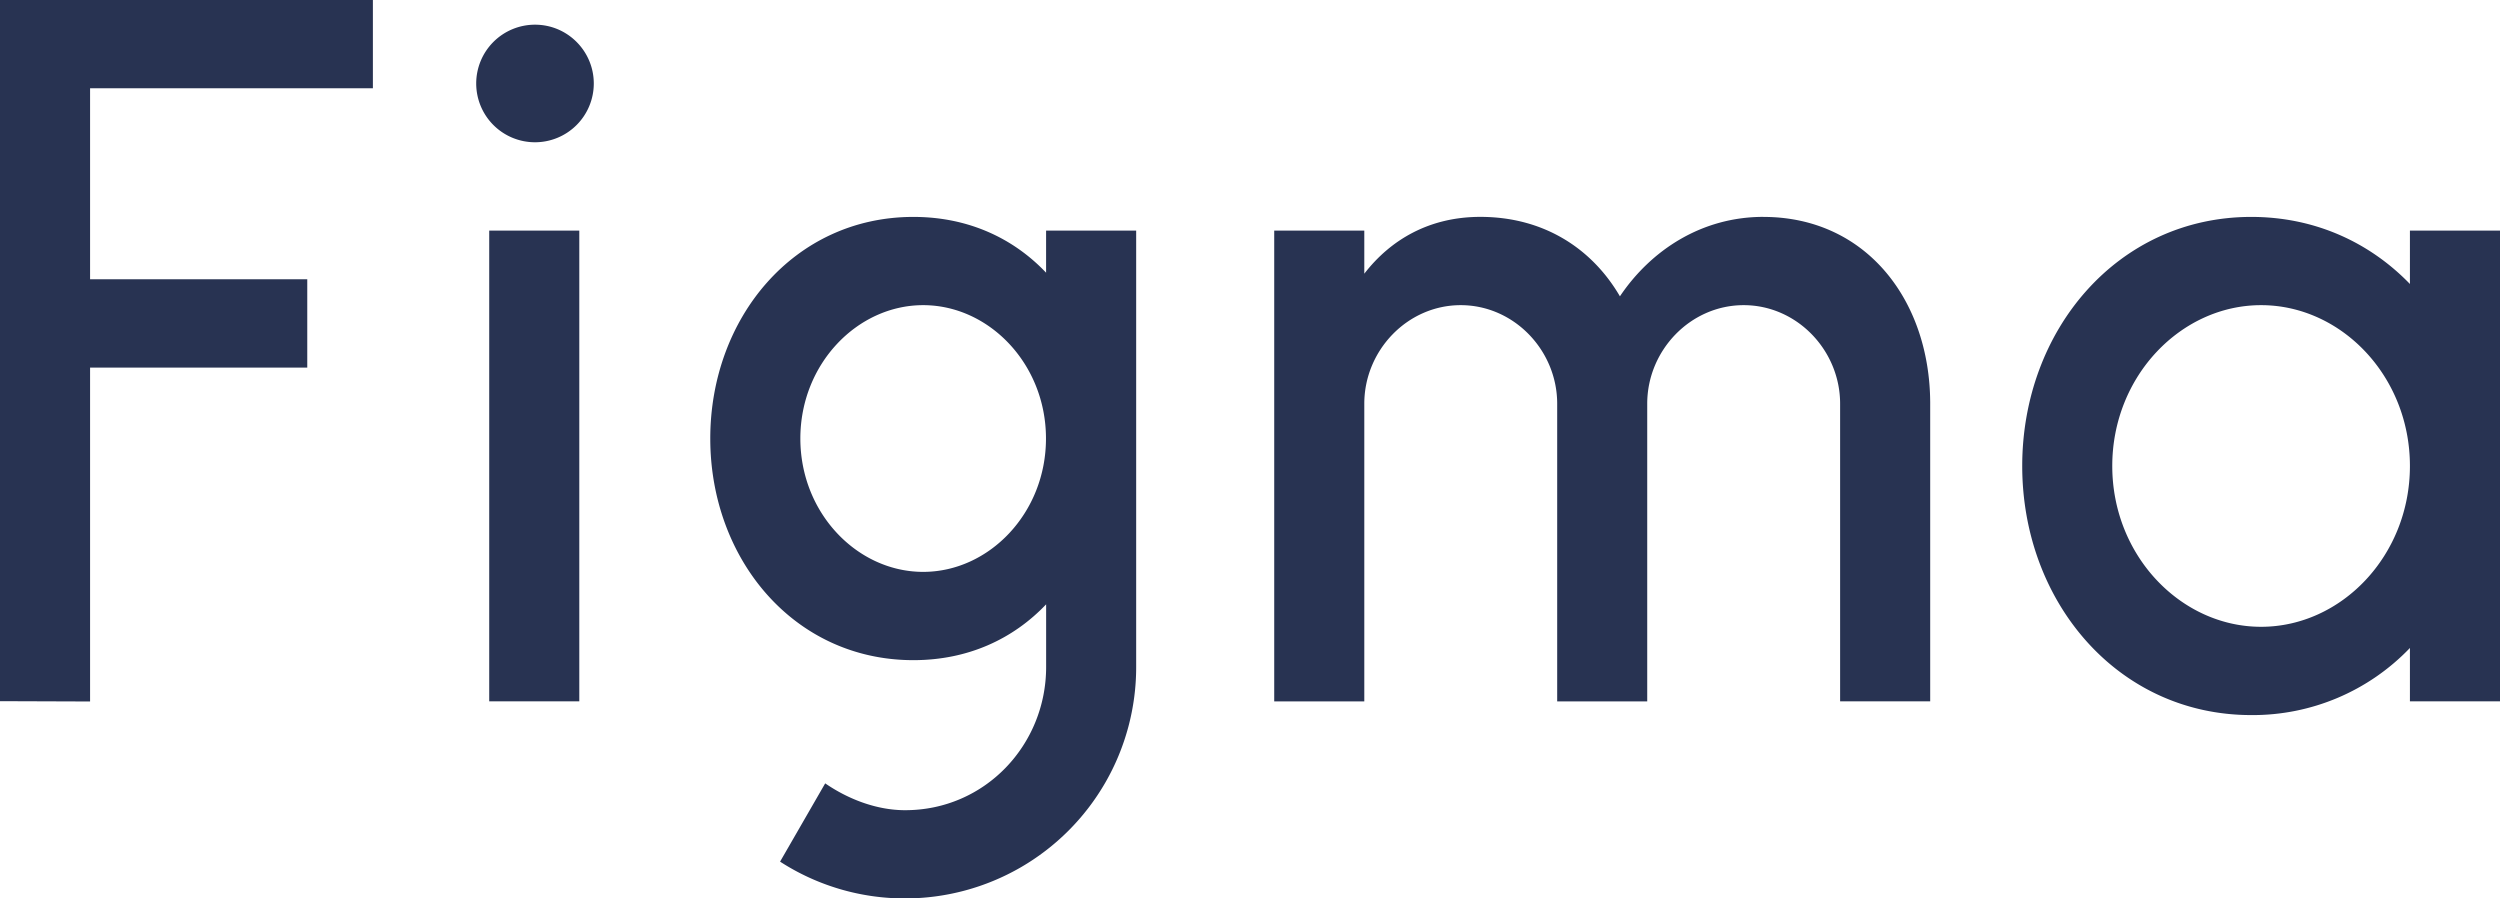 <svg xmlns="http://www.w3.org/2000/svg" width="64" height="23" viewBox="0 0 64 23"><path fill="#283352" fill-rule="nonzero" d="M23.382 5.553c1.402 0 2.557.543 3.398 1.428V5.904h2.306v11.171A5.92 5.92 0 0123.171 23a5.881 5.881 0 01-3.201-.942l1.155-2.004c.582.401 1.312.687 2.046.687 2.043 0 3.61-1.67 3.61-3.666v-1.604c-.842.885-1.997 1.429-3.399 1.429-3.062 0-5.199-2.594-5.199-5.674 0-3.08 2.137-5.673 5.2-5.673zm34.252 0c1.63 0 3.034.656 4.06 1.717V5.904H64v12.05h-2.306v-1.366a5.568 5.568 0 01-4.06 1.718c-3.43 0-5.865-2.91-5.865-6.377 0-3.467 2.434-6.376 5.865-6.376zM9.546 0v2.26h-7.24v4.89h5.56v2.26h-5.56v8.548L0 17.95V0L9.546 0zm5.284 5.904v12.05h-2.306V5.904h2.306zm30.31-.351c2.624 0 4.257 2.12 4.273 4.744v7.657h-2.306v-7.619c0-1.366-1.105-2.523-2.469-2.523-1.363 0-2.469 1.157-2.469 2.523v7.62h-2.305v-7.62c0-1.366-1.106-2.523-2.47-2.523-1.363 0-2.468 1.157-2.468 2.523v7.62H32.62V5.904h2.306v1.103c.676-.875 1.671-1.455 2.97-1.455 1.616 0 2.856.803 3.574 2.034.799-1.189 2.101-2.034 3.67-2.034zm12.744 2.259c-2.05 0-3.81 1.817-3.81 4.117s1.76 4.117 3.81 4.117c2.052 0 3.81-1.817 3.81-4.117s-1.758-4.117-3.81-4.117zm-34.251 0c-1.684 0-3.144 1.503-3.144 3.414 0 1.912 1.46 3.414 3.144 3.414 1.684 0 3.144-1.502 3.144-3.414 0-1.911-1.46-3.414-3.144-3.414zM13.697.632c.83 0 1.504.675 1.504 1.507A1.505 1.505 0 1113.697.632z"/></svg>